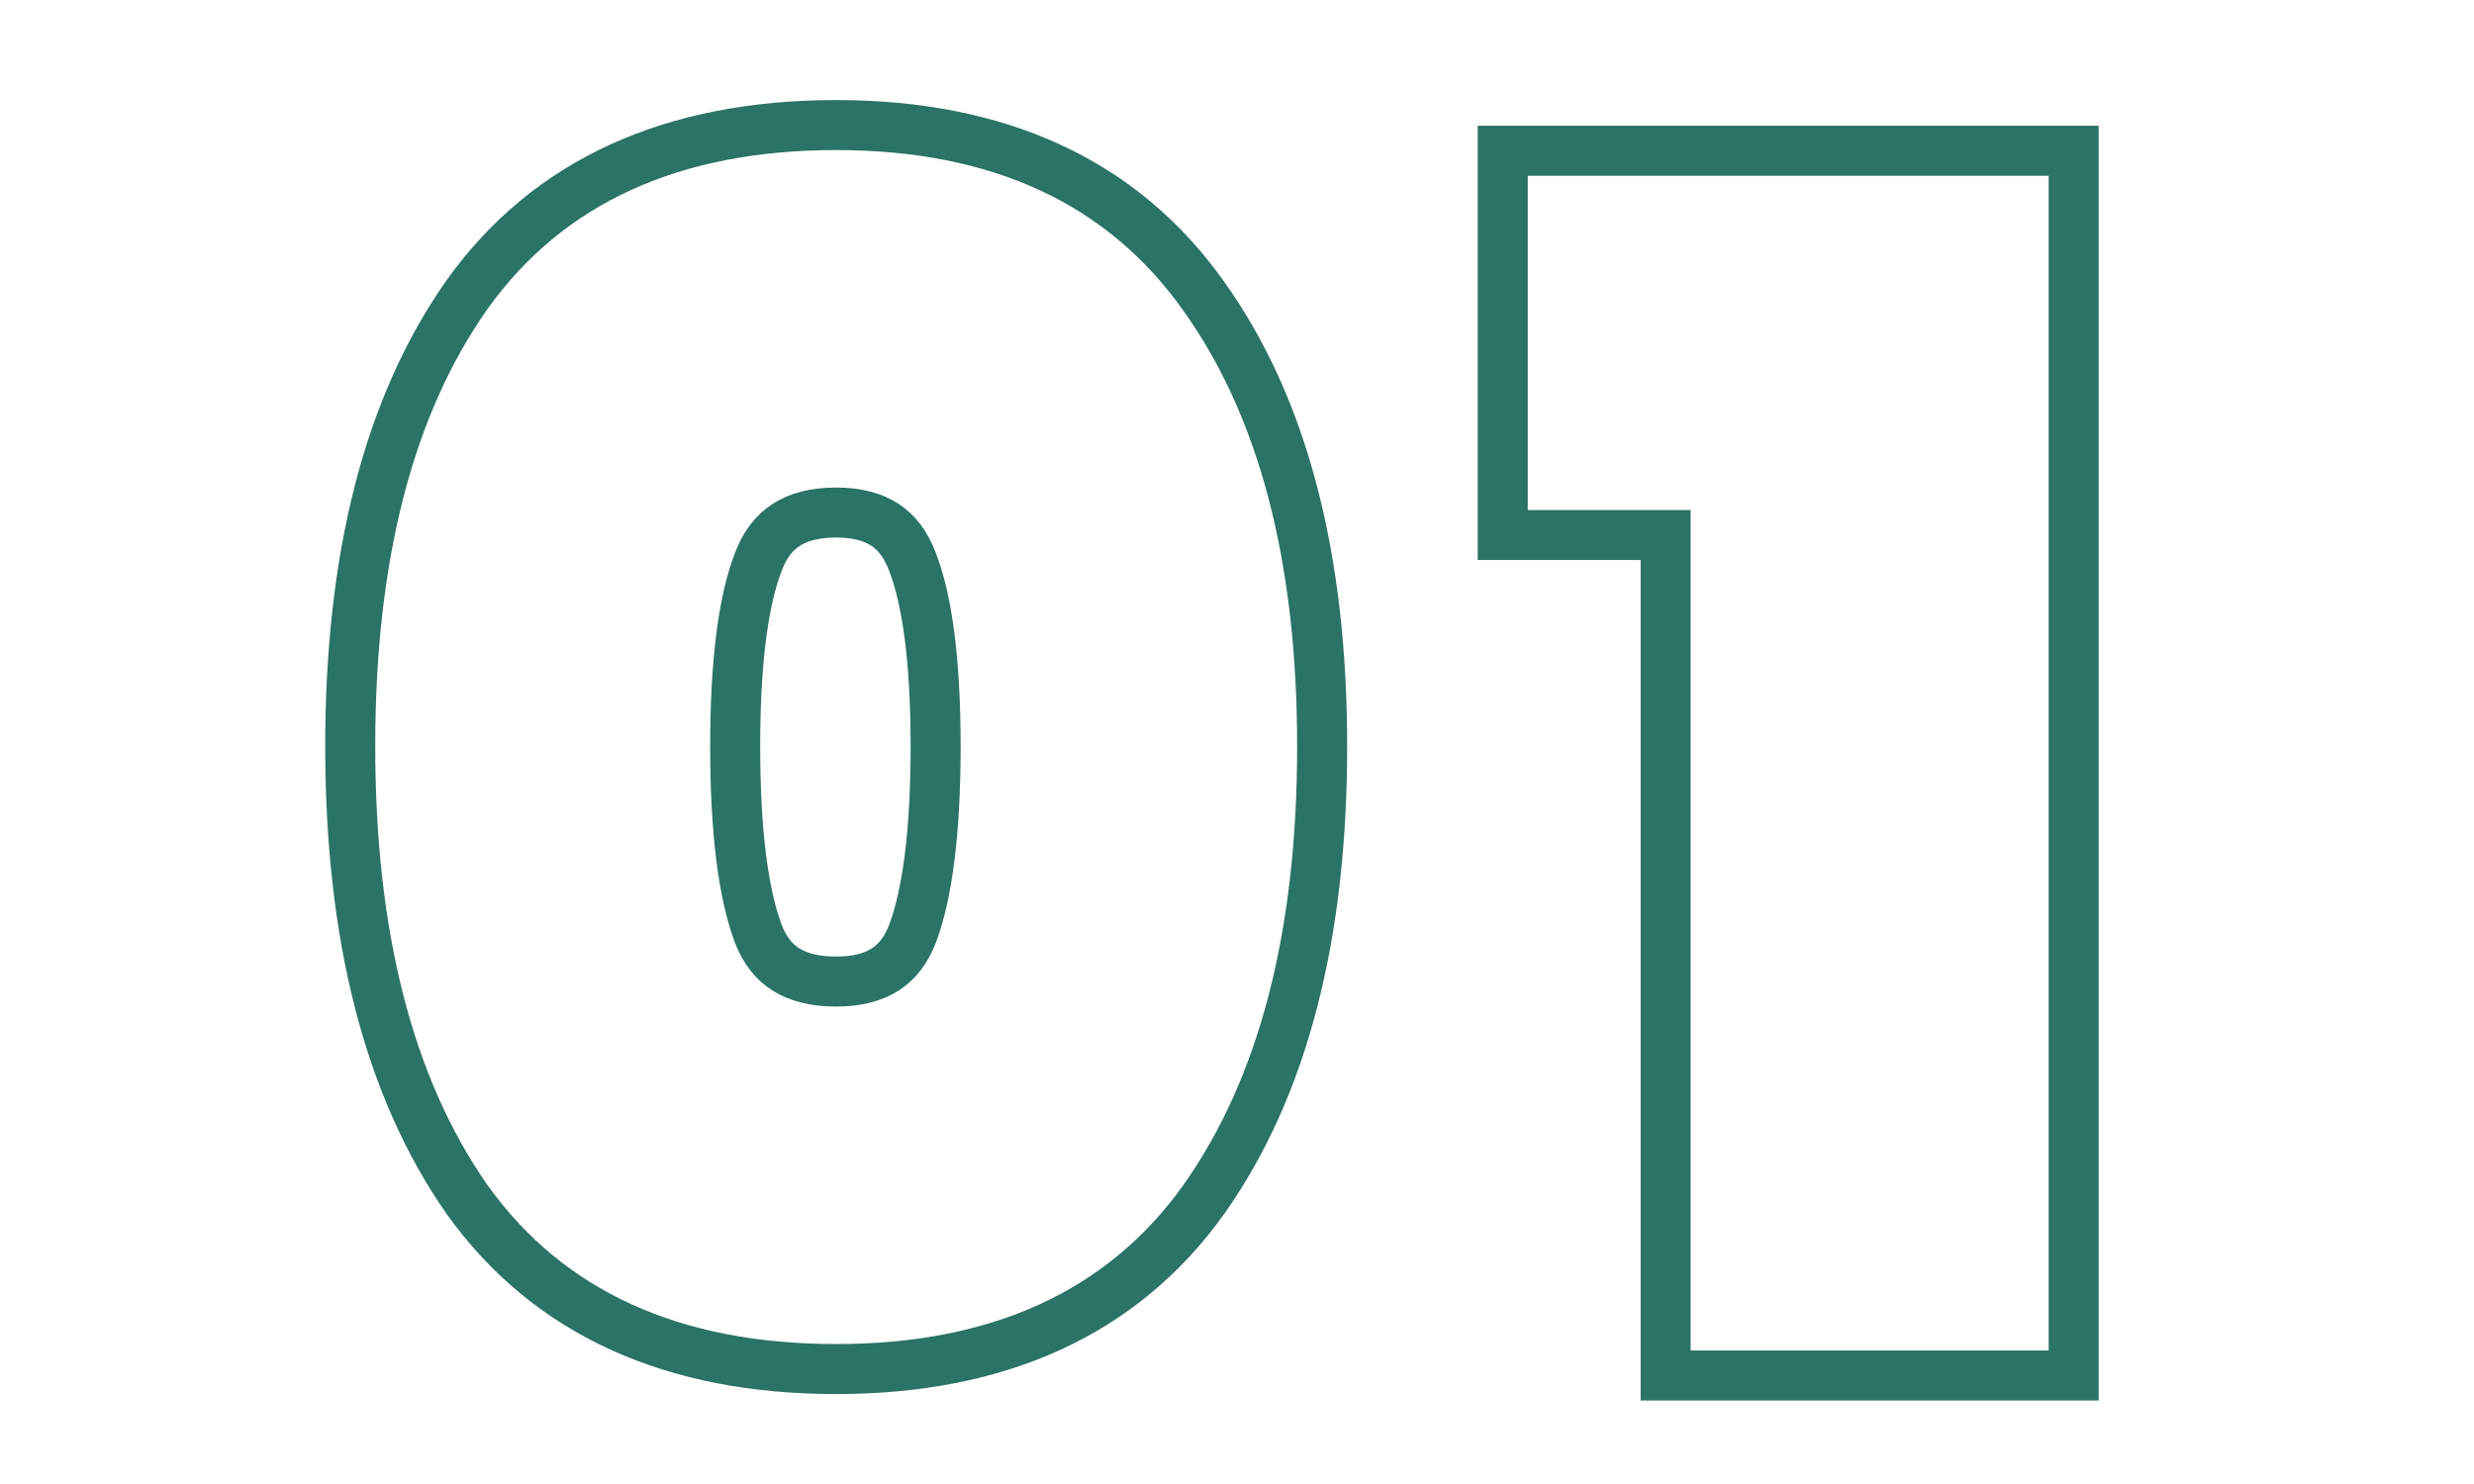 <svg width="55" height="33" viewBox="0 0 55 33" fill="none" xmlns="http://www.w3.org/2000/svg">
<path d="M10.383 6.551L10.383 6.551L10.381 6.554C8.63 9.039 7.786 12.405 7.786 16.594C7.786 20.784 8.63 24.161 10.379 26.668L10.379 26.668L10.383 26.673C12.194 29.208 14.967 30.444 18.589 30.444C22.191 30.444 24.951 29.207 26.762 26.673L26.763 26.671C28.537 24.163 29.393 20.785 29.393 16.594C29.393 12.428 28.537 9.072 26.762 6.588C24.953 4.03 22.192 2.781 18.589 2.781C14.967 2.781 12.194 4.016 10.383 6.551ZM20.288 12.501L20.288 12.501L20.29 12.505C20.617 13.361 20.8 14.708 20.8 16.594C20.8 18.503 20.618 19.875 20.289 20.757C20.142 21.14 19.935 21.394 19.68 21.558C19.421 21.725 19.069 21.827 18.589 21.827C18.096 21.827 17.734 21.724 17.47 21.556C17.21 21.392 17.001 21.138 16.855 20.757C16.526 19.875 16.344 18.503 16.344 16.594C16.344 14.708 16.527 13.361 16.854 12.505L16.854 12.505L16.856 12.501C17.003 12.105 17.215 11.843 17.475 11.674C17.739 11.502 18.099 11.397 18.589 11.397C19.066 11.397 19.417 11.501 19.675 11.671C19.93 11.84 20.14 12.102 20.288 12.501ZM33.408 11.341V11.897H33.964H37.029V30.03V30.587H37.585H45.544H46.1V30.03V3.908V3.352H45.544H33.964H33.408V3.908V11.341Z" stroke="#2B7367" stroke-width="1.112"/>
</svg>
